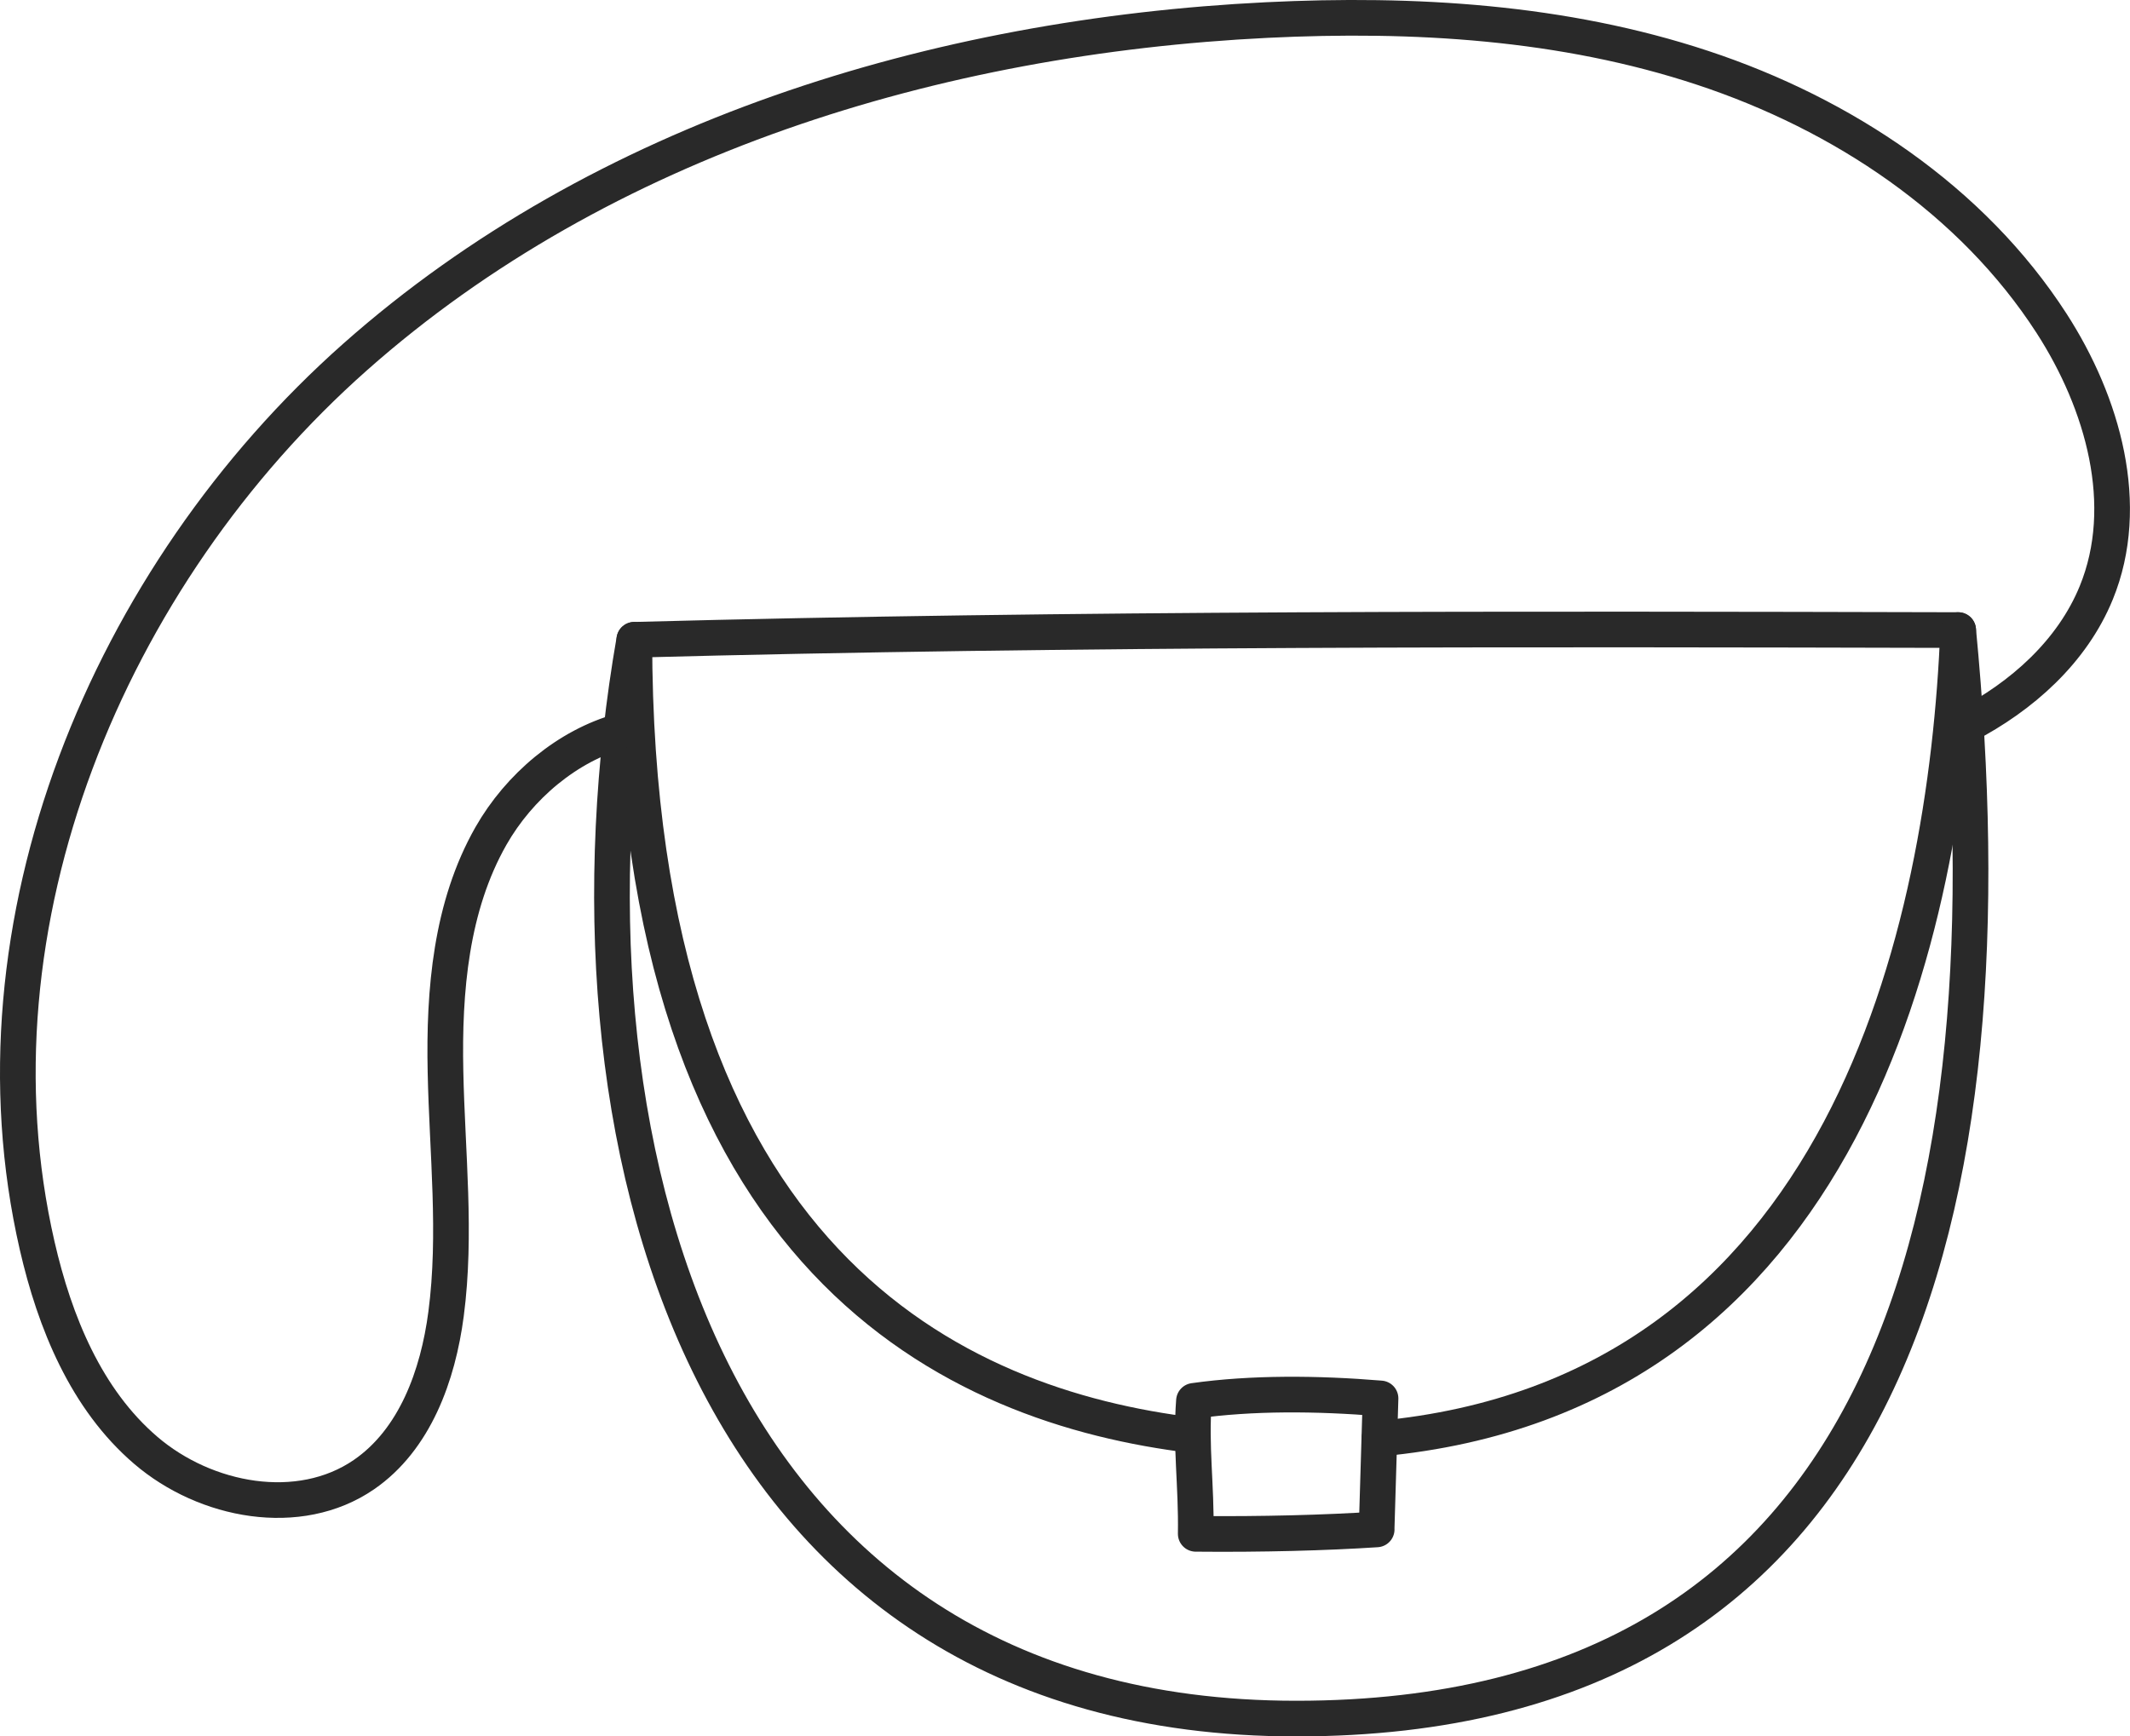 <?xml version="1.0" encoding="UTF-8"?>
<svg xmlns="http://www.w3.org/2000/svg" fill="none" stroke="#292929"
  stroke-width="5" stroke-linecap="round" stroke-linejoin="round" viewBox="0 0 298.64 243.51">
  <g class="bag-svg">
    <path
      d="m193.4,201.75c65.55-6.07,79.43-71.44,81.15-113.39-61.07-.15-124.03-.28-185.61,1.36,0,87.56,45.27,107.55,78.31,111.56" />
    <path
      d="m88.93,89.72c-11.99,68.82,8.72,151.29,92.81,151.29s100.63-71.64,92.81-152.65" />
    <path
      d="m193.01,214.47c.18-6.23.36-12.13.55-18.36-8.96-.74-18.07-.8-26.16.34-.49,6.47.36,11.7.25,18.65,9.28.09,18.22-.15,25.37-.62Z" />
    <path
      d="m87.1,102.49c-7.55,2.08-14.31,7.8-18.27,14.75-5.61,9.87-6.61,21.68-6.37,33.03.23,11.35,1.56,22.75.08,34-1.13,8.61-4.36,17.61-11.52,22.53-9.09,6.24-22.19,3.77-30.57-3.4-8.37-7.16-12.77-17.96-15.24-28.71-10.36-45.13,9.93-93.92,44.59-124.64C84.45,19.35,131.37,5.09,177.62,2.81c20.59-1.01,41.55.23,61.12,6.71,19.57,6.47,37.75,18.53,48.92,35.85,7.19,11.16,11.27,25.48,6.25,37.76-3.37,8.24-10.41,14.52-18.33,18.63" />
  </g>
</svg>